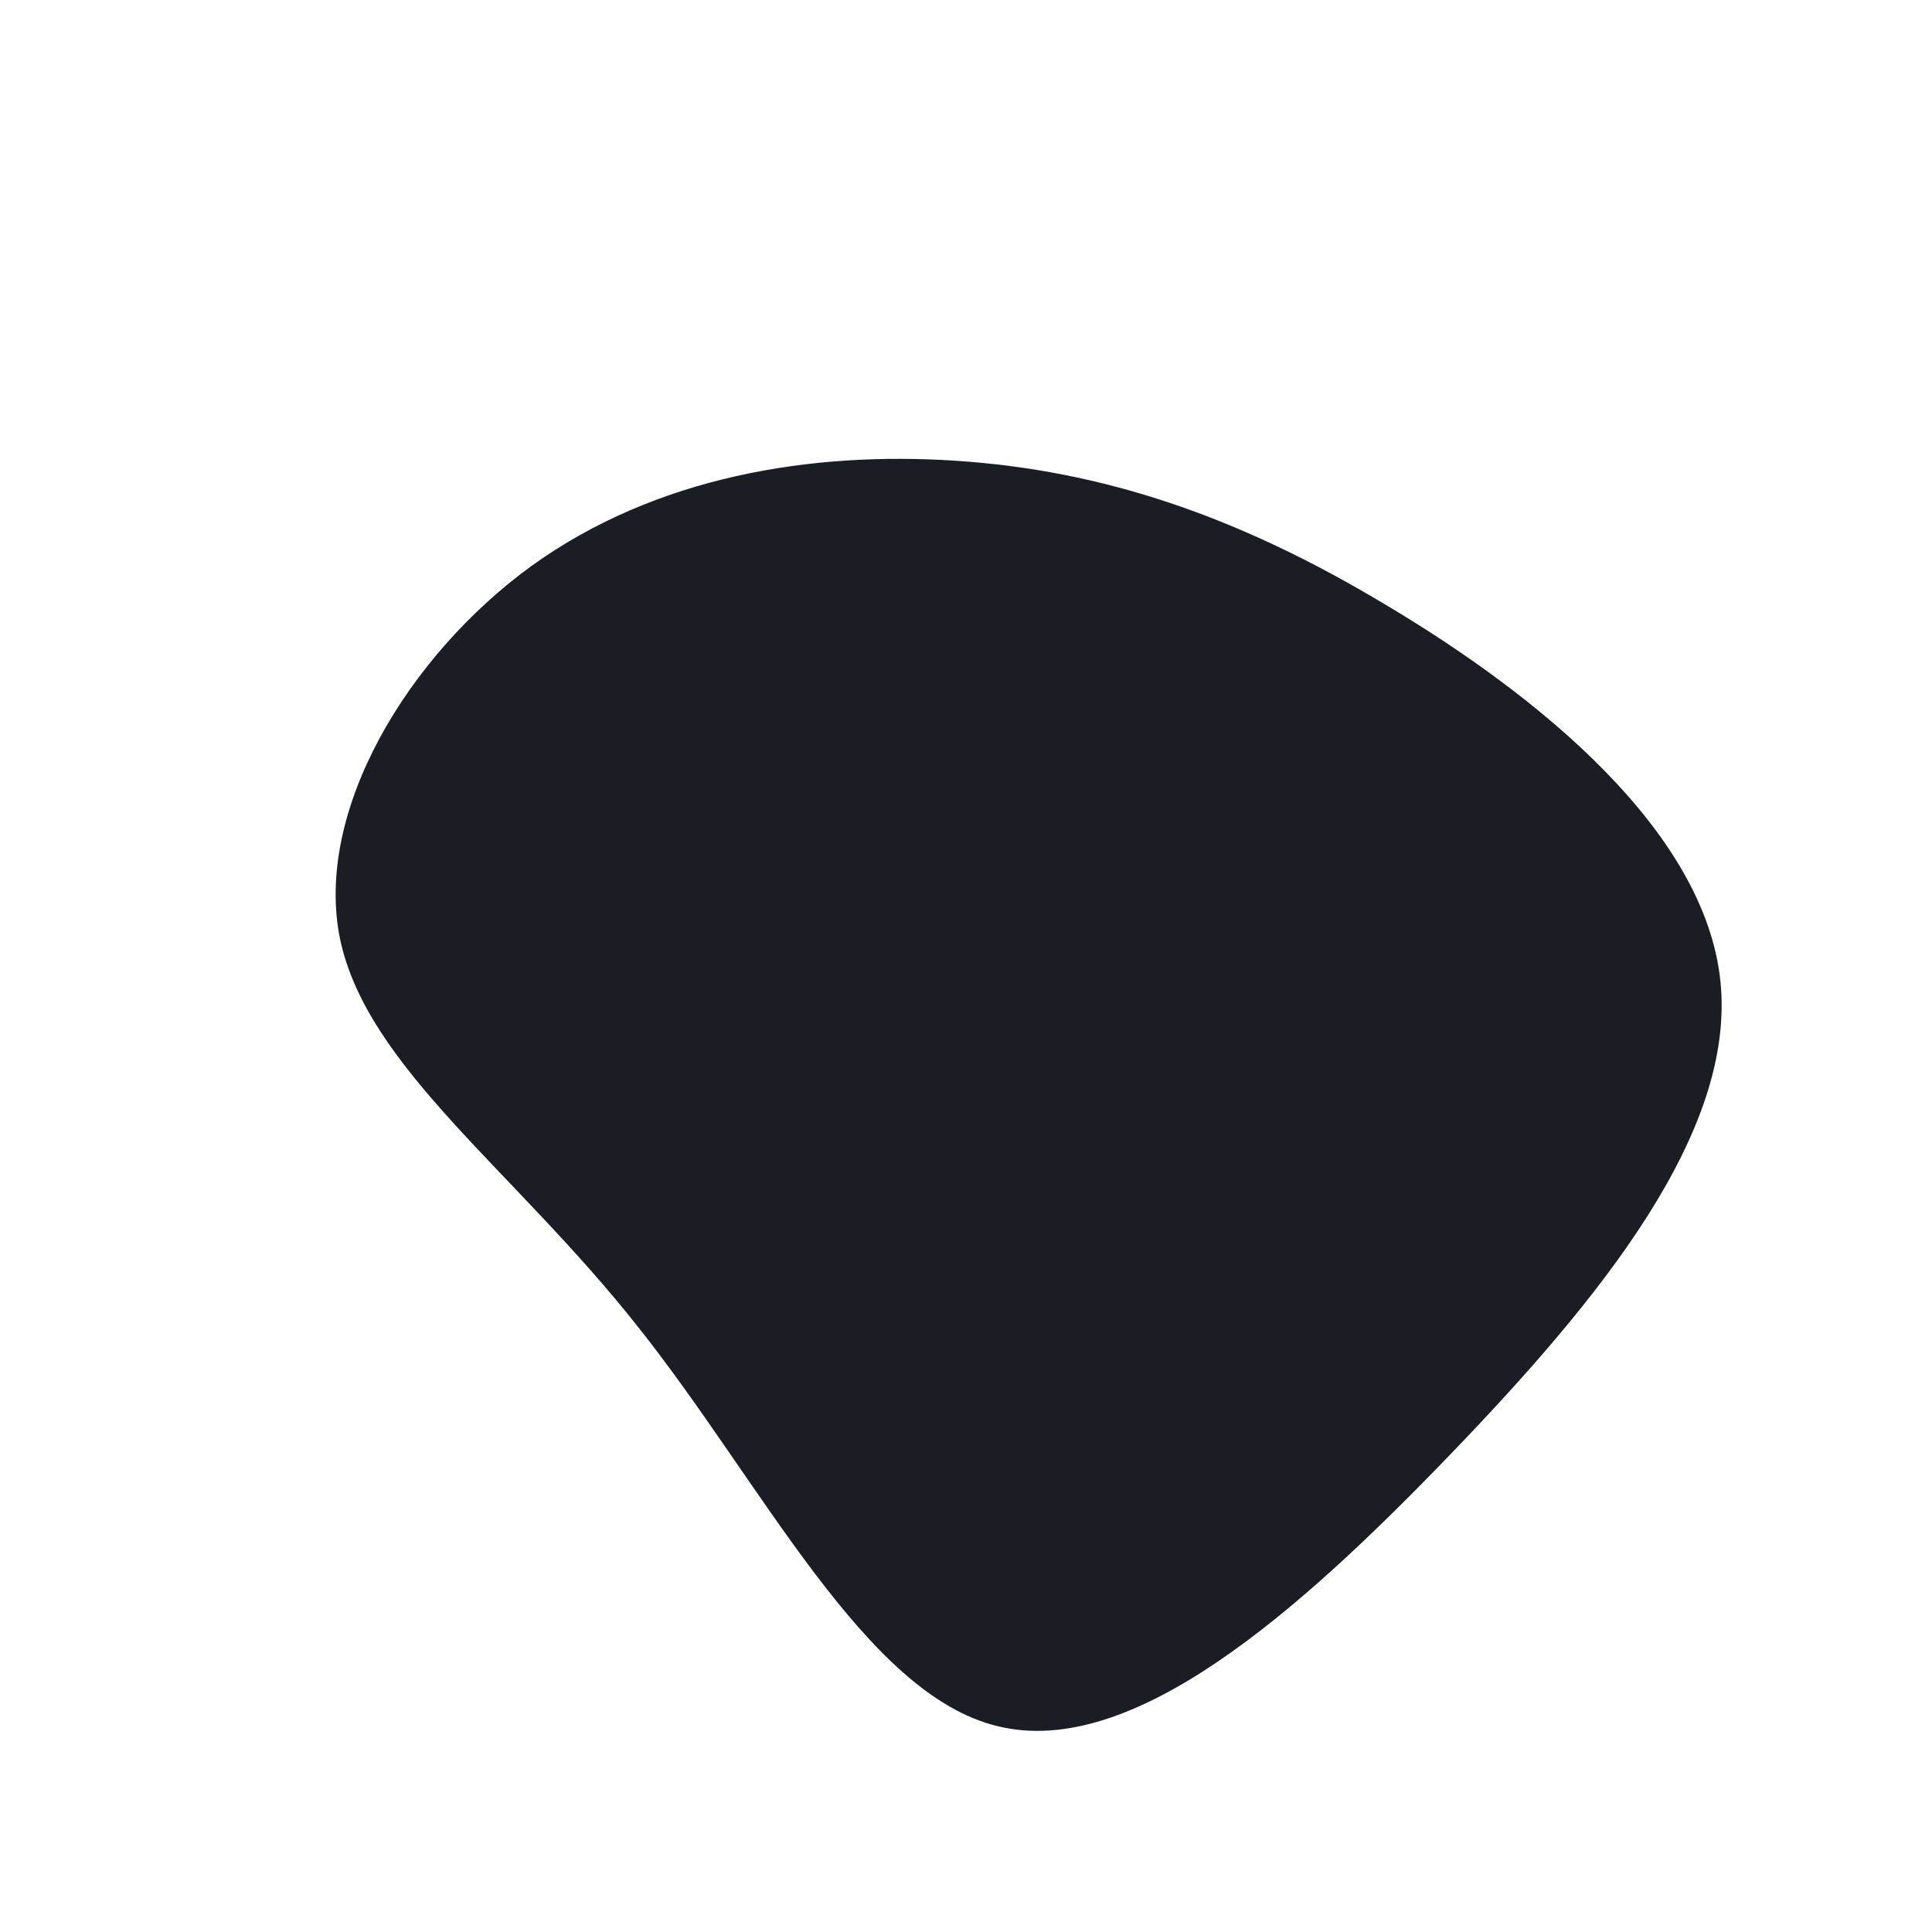 <?xml version="1.0" standalone="no"?>
<svg width="100%" height="100%"  viewBox="0 0 200 200" xmlns="http://www.w3.org/2000/svg">
  <path fill="#1C1C25" d="M43.6,-37.3C59.2,-28,76.5,-14,78.1,1.6C79.7,17.2,65.7,34.4,50.1,50.6C34.4,66.9,17.2,82.1,3.3,78.7C-10.5,75.4,-21.1,53.5,-34,37.3C-46.8,21.1,-62,10.5,-64.8,-2.8C-67.5,-16,-57.8,-32.1,-45,-41.4C-32.1,-50.7,-16,-53.3,-1,-52.3C14,-51.3,28,-46.7,43.6,-37.3Z" transform="translate(100 100)" />
</svg>
